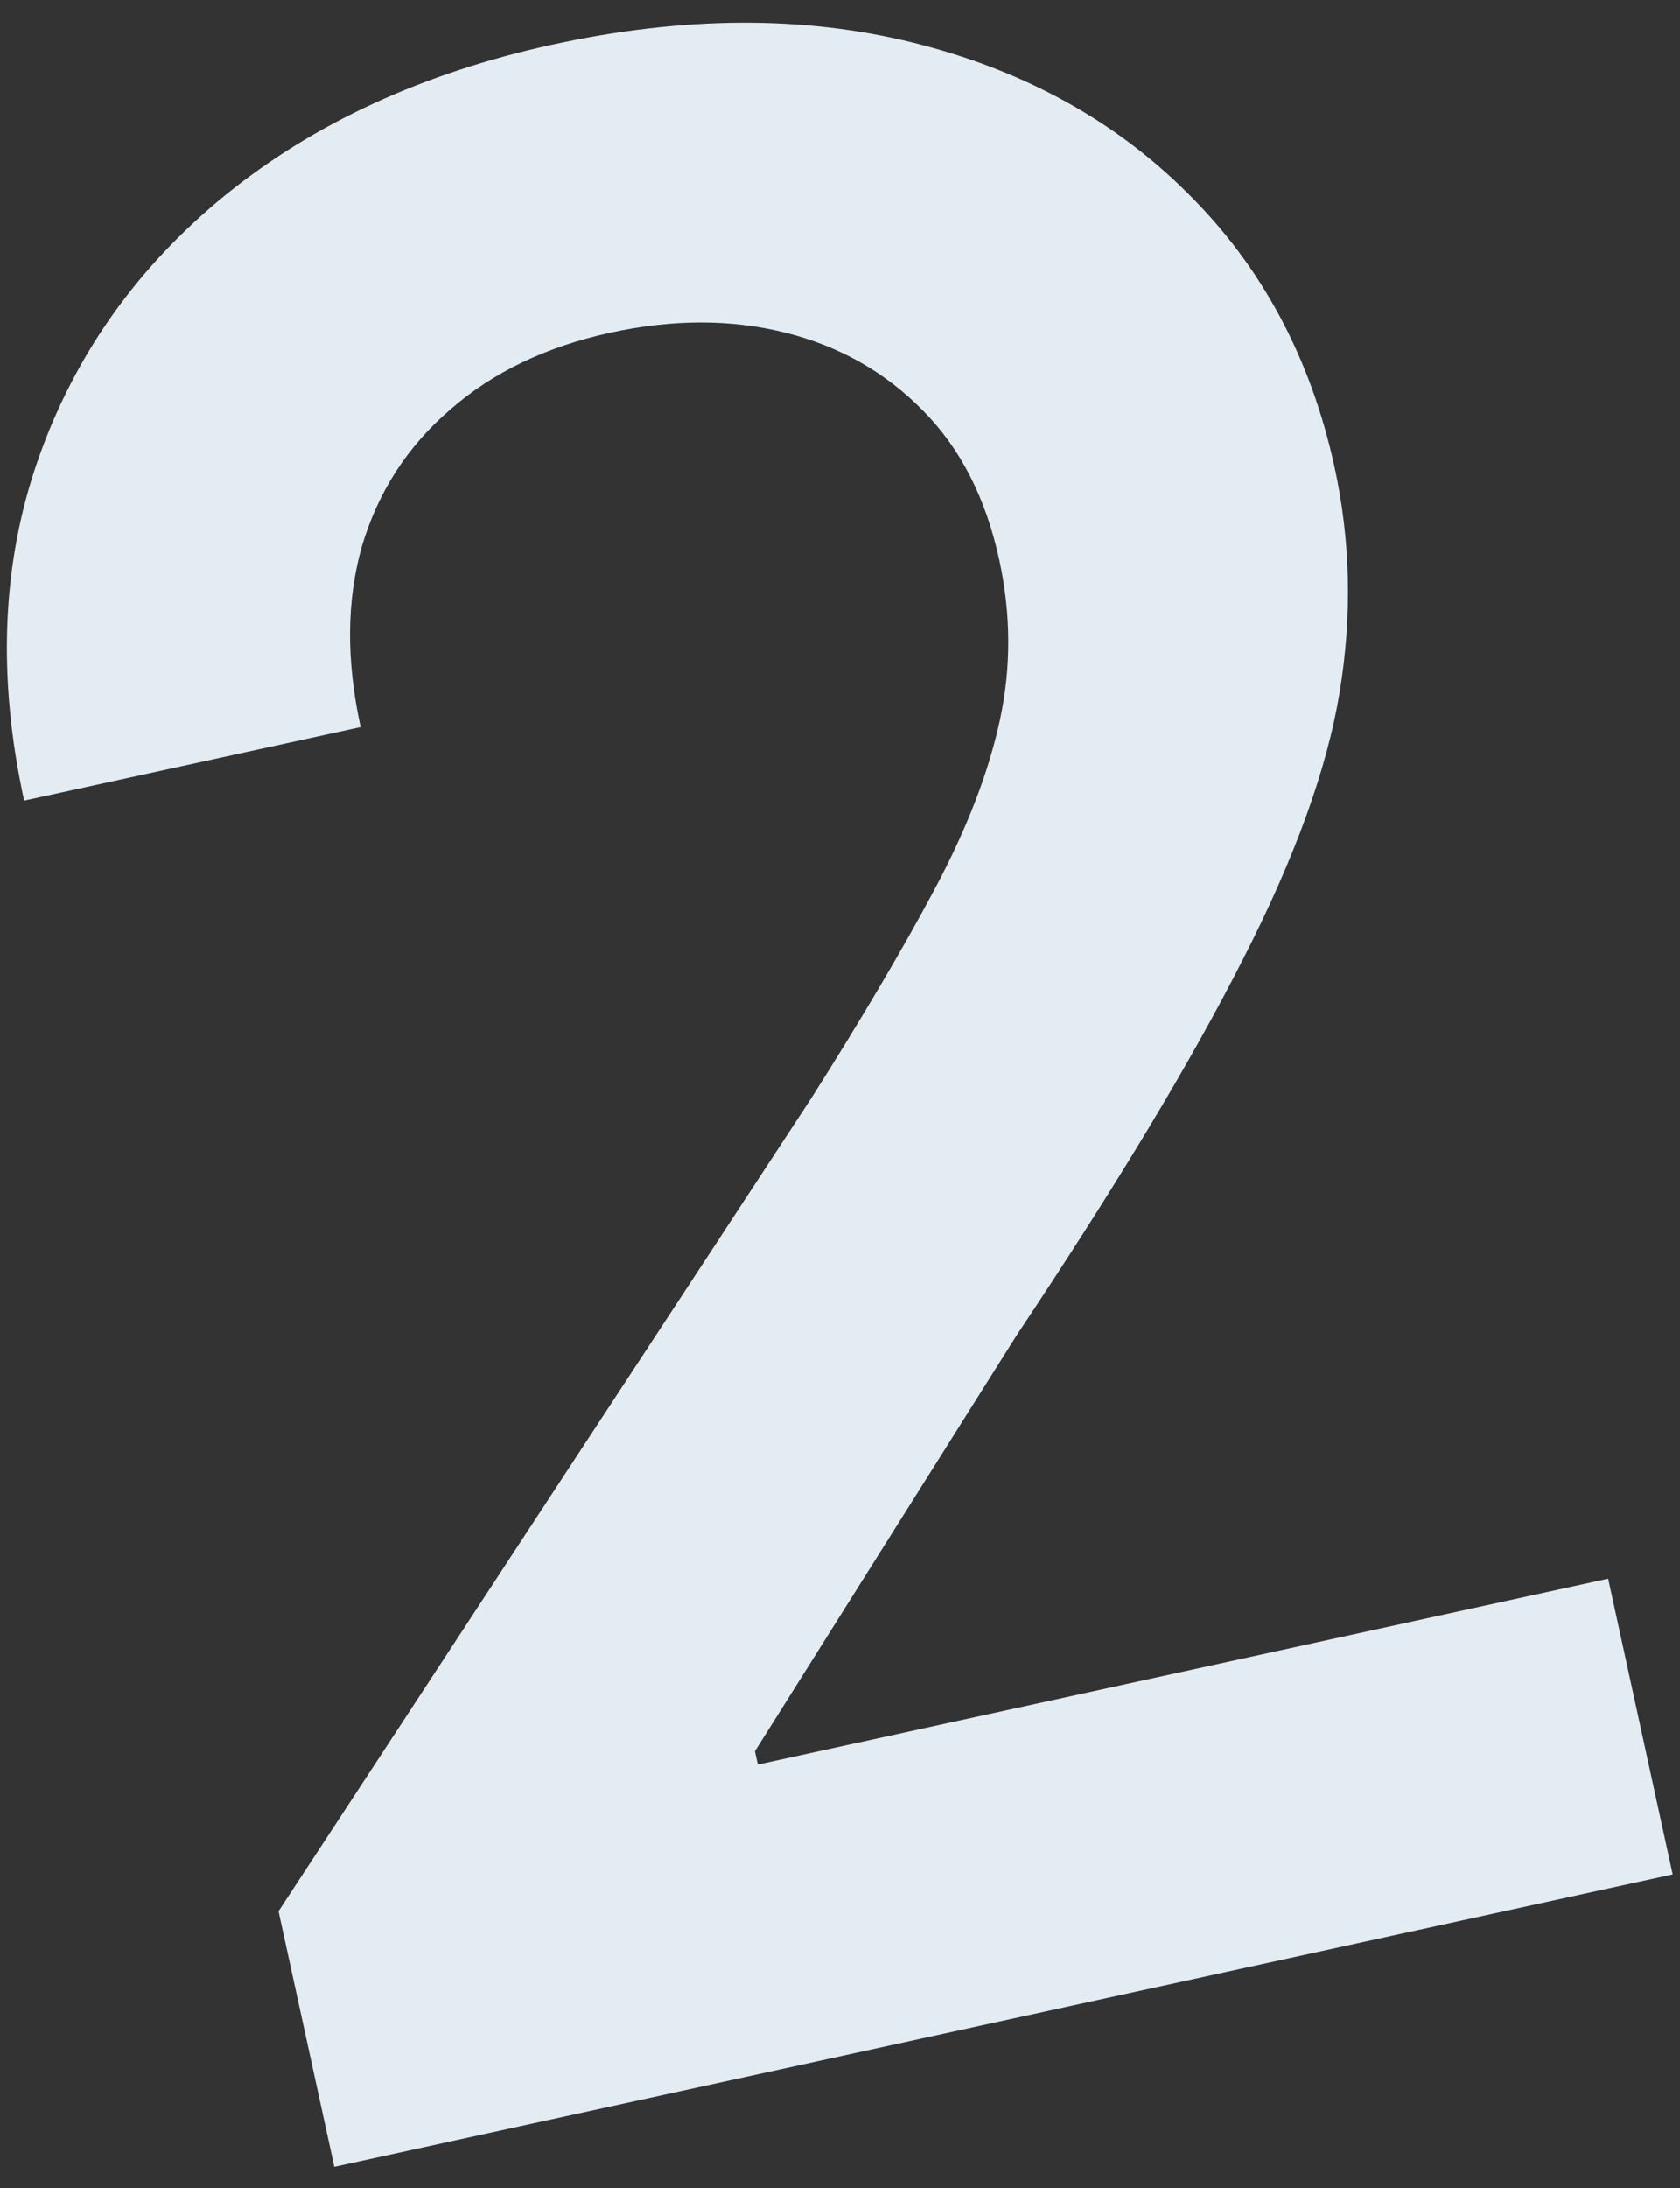 <?xml version="1.0" encoding="UTF-8"?> <svg xmlns="http://www.w3.org/2000/svg" width="63" height="82" viewBox="0 0 63 82" fill="none"><rect x="0" y="0" width="63" height="82" fill="#333333" stroke="none"/> <path d="M12.537 81.209L10.445 71.629L30.42 41.162C32.315 38.176 33.864 35.553 35.068 33.293C36.272 31.032 37.084 28.92 37.504 26.955C37.924 24.991 37.913 22.996 37.471 20.97C36.966 18.659 36.01 16.795 34.602 15.38C33.189 13.941 31.466 12.969 29.433 12.464C27.4 11.959 25.216 11.961 22.881 12.471C20.474 12.997 18.474 13.958 16.881 15.355C15.283 16.727 14.182 18.429 13.576 20.459C12.995 22.483 12.977 24.747 13.524 27.249L0.905 30.005C-0.11 25.358 0.068 21.087 1.44 17.192C2.811 13.296 5.15 10.002 8.457 7.307C11.787 4.607 15.871 2.729 20.709 1.672C25.619 0.6 30.133 0.576 34.251 1.599C38.37 2.622 41.803 4.506 44.55 7.252C47.32 9.993 49.153 13.413 50.048 17.512C50.647 20.252 50.711 23.06 50.24 25.934C49.769 28.809 48.562 32.143 46.62 35.938C44.701 39.728 41.87 44.429 38.127 50.04L28.31 65.63L28.42 66.13L60.307 59.166L62.727 70.248L12.537 81.209Z" fill="#E3ECF3"></path> </svg> 